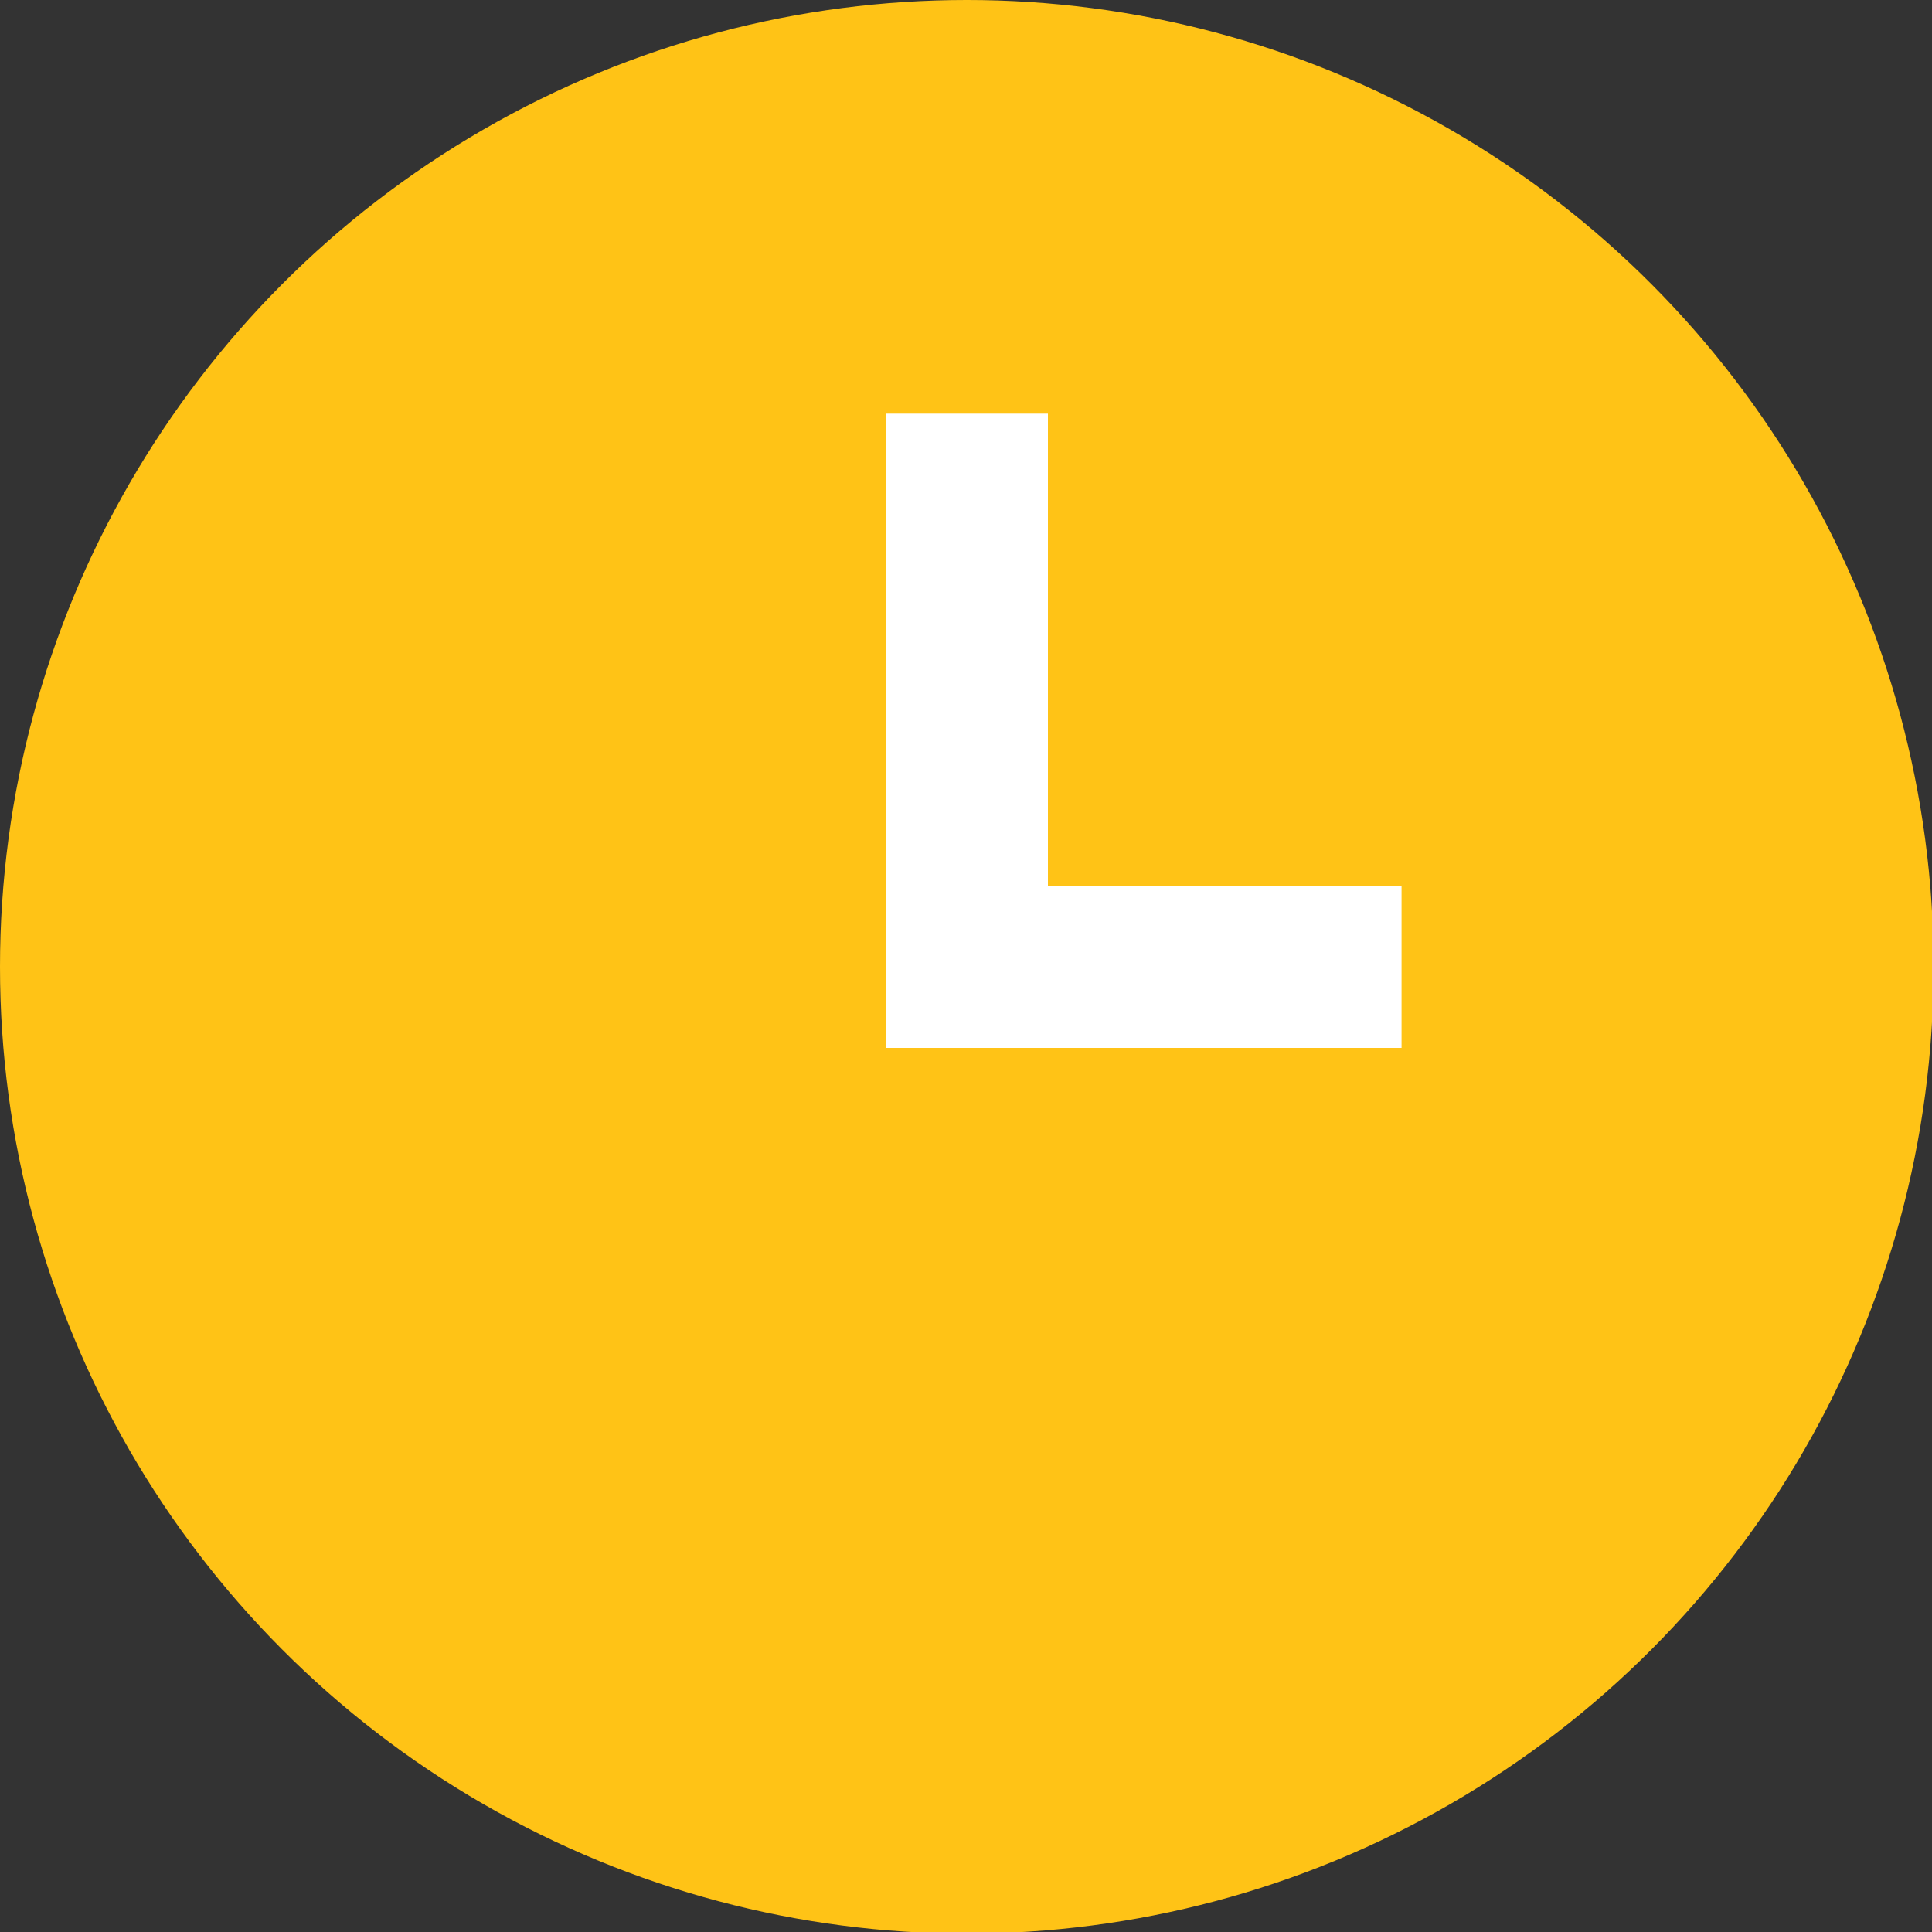 <svg xmlns="http://www.w3.org/2000/svg" viewBox="0 0 11.91 11.91"><rect x="0" y="0" width="11.91" height="11.91" fill="#333333" stroke="none"/><defs><style>.cls-1{fill:#ffc316;}.cls-2{fill:none;stroke:#fff;stroke-miterlimit:10;}</style></defs><title>time-cm</title><g id="Layer_2" data-name="Layer 2"><g id="Layer_1-2" data-name="Layer 1"><circle class="cls-1" cx="5.96" cy="5.96" r="5.96"/><polyline class="cls-2" points="5.96 2.55 5.96 5.96 8.64 5.96"/></g></g></svg>